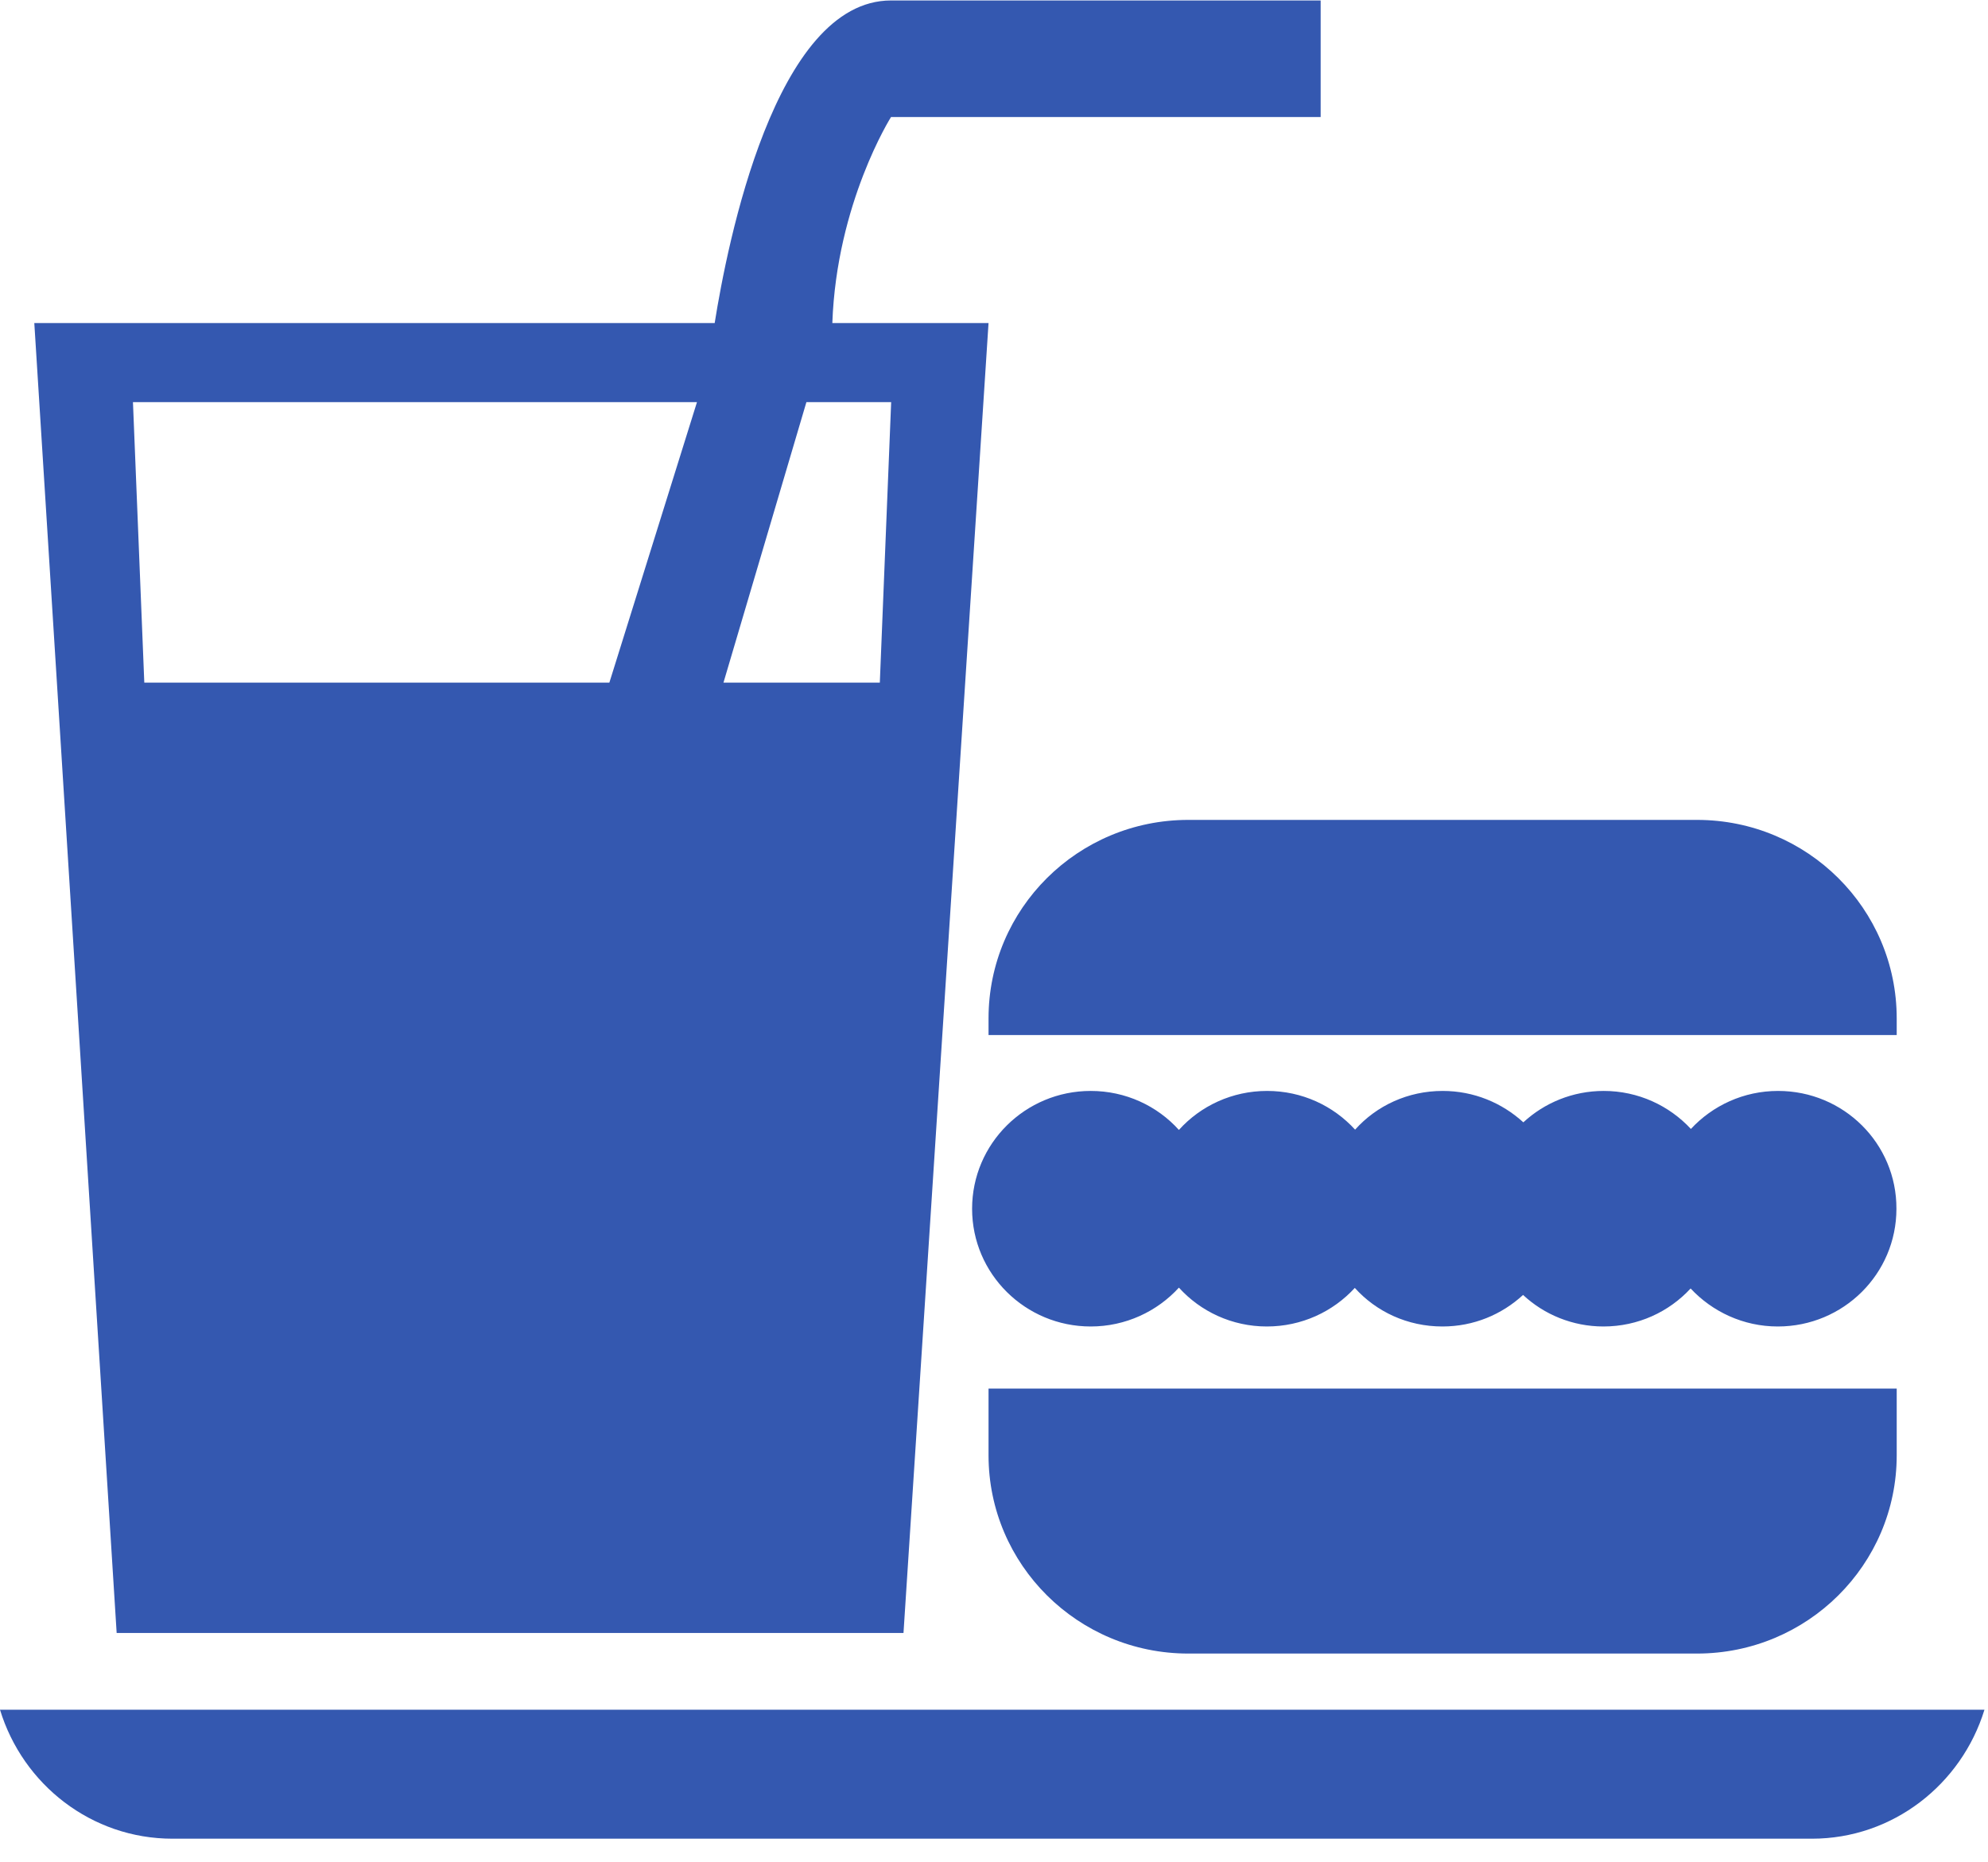 <?xml version="1.0" standalone="no"?><!DOCTYPE svg PUBLIC "-//W3C//DTD SVG 1.1//EN" "http://www.w3.org/Graphics/SVG/1.1/DTD/svg11.dtd"><svg t="1559305593890" class="icon" style="" viewBox="0 0 1093 1024" version="1.1" xmlns="http://www.w3.org/2000/svg" p-id="23459" xmlns:xlink="http://www.w3.org/1999/xlink" width="34.156" height="32"><defs><style type="text/css"></style></defs><path d="M726.093 64.359 726.093 0.252 489.881 0.252C426.133 0.252 399.869 134.041 392.933 177.631L18.86 177.631 64.138 897.989 496.739 897.989 543.498 177.631 457.617 177.631C459.955 111.666 489.881 64.359 489.881 64.359L726.093 64.359 726.093 64.359ZM335.03 375.374 79.335 375.374 73.1 221.144 383.192 221.144 335.03 375.374 335.03 375.374ZM483.724 375.374 397.765 375.374 443.356 221.144 489.959 221.144 483.724 375.374 483.724 375.374Z" p-id="23460" fill="#3458b0"></path><path d="M933.003 450.862 653.305 450.862C592.673 450.862 543.498 499.64 543.498 560.031L543.498 569.167 1042.809 569.167 1042.809 560.031C1042.809 499.717 993.712 450.862 933.003 450.862L933.003 450.862Z" p-id="23461" fill="#3458b0"></path><path d="M543.498 800.279C543.498 860.438 592.673 909.293 653.305 909.293L933.003 909.293C993.712 909.293 1042.809 860.438 1042.809 800.279L1042.809 763.58 543.498 763.58 543.498 800.279 543.498 800.279Z" p-id="23462" fill="#3458b0"></path><path d="M977.58 599.905C958.642 599.905 941.575 607.957 929.652 620.809 917.806 608.034 900.739 599.905 881.723 599.905 864.656 599.905 849.07 606.486 837.536 617.17 825.846 606.486 810.338 599.905 793.193 599.905 774.021 599.905 756.798 608.034 745.031 621.196 733.029 608.034 715.806 599.905 696.635 599.905 677.463 599.905 660.085 608.112 648.161 621.351 636.237 608.112 618.859 599.905 599.687 599.905 563.683 599.905 534.458 628.861 534.458 664.709 534.458 700.479 563.683 729.436 599.687 729.436 618.859 729.436 636.237 721.152 648.161 708.067 660.007 721.152 677.308 729.436 696.479 729.436 715.65 729.436 732.873 721.306 744.875 708.222 756.642 721.306 773.865 729.436 793.037 729.436 810.26 729.436 825.69 722.855 837.38 712.093 848.914 722.855 864.578 729.436 881.568 729.436 900.583 729.436 917.65 721.384 929.496 708.531 941.419 721.306 958.487 729.436 977.424 729.436 1013.507 729.436 1042.653 700.479 1042.653 664.709 1042.809 628.861 1013.662 599.905 977.58 599.905L977.58 599.905Z" p-id="23463" fill="#3458b0"></path><path d="M0 940.186C12.547 981.298 50.266 1011.106 94.843 1011.106L996.206 1011.106C1040.627 1011.106 1078.424 981.298 1091.049 940.186L0 940.186 0 940.186Z" p-id="23464" fill="#3458b0"></path></svg>
